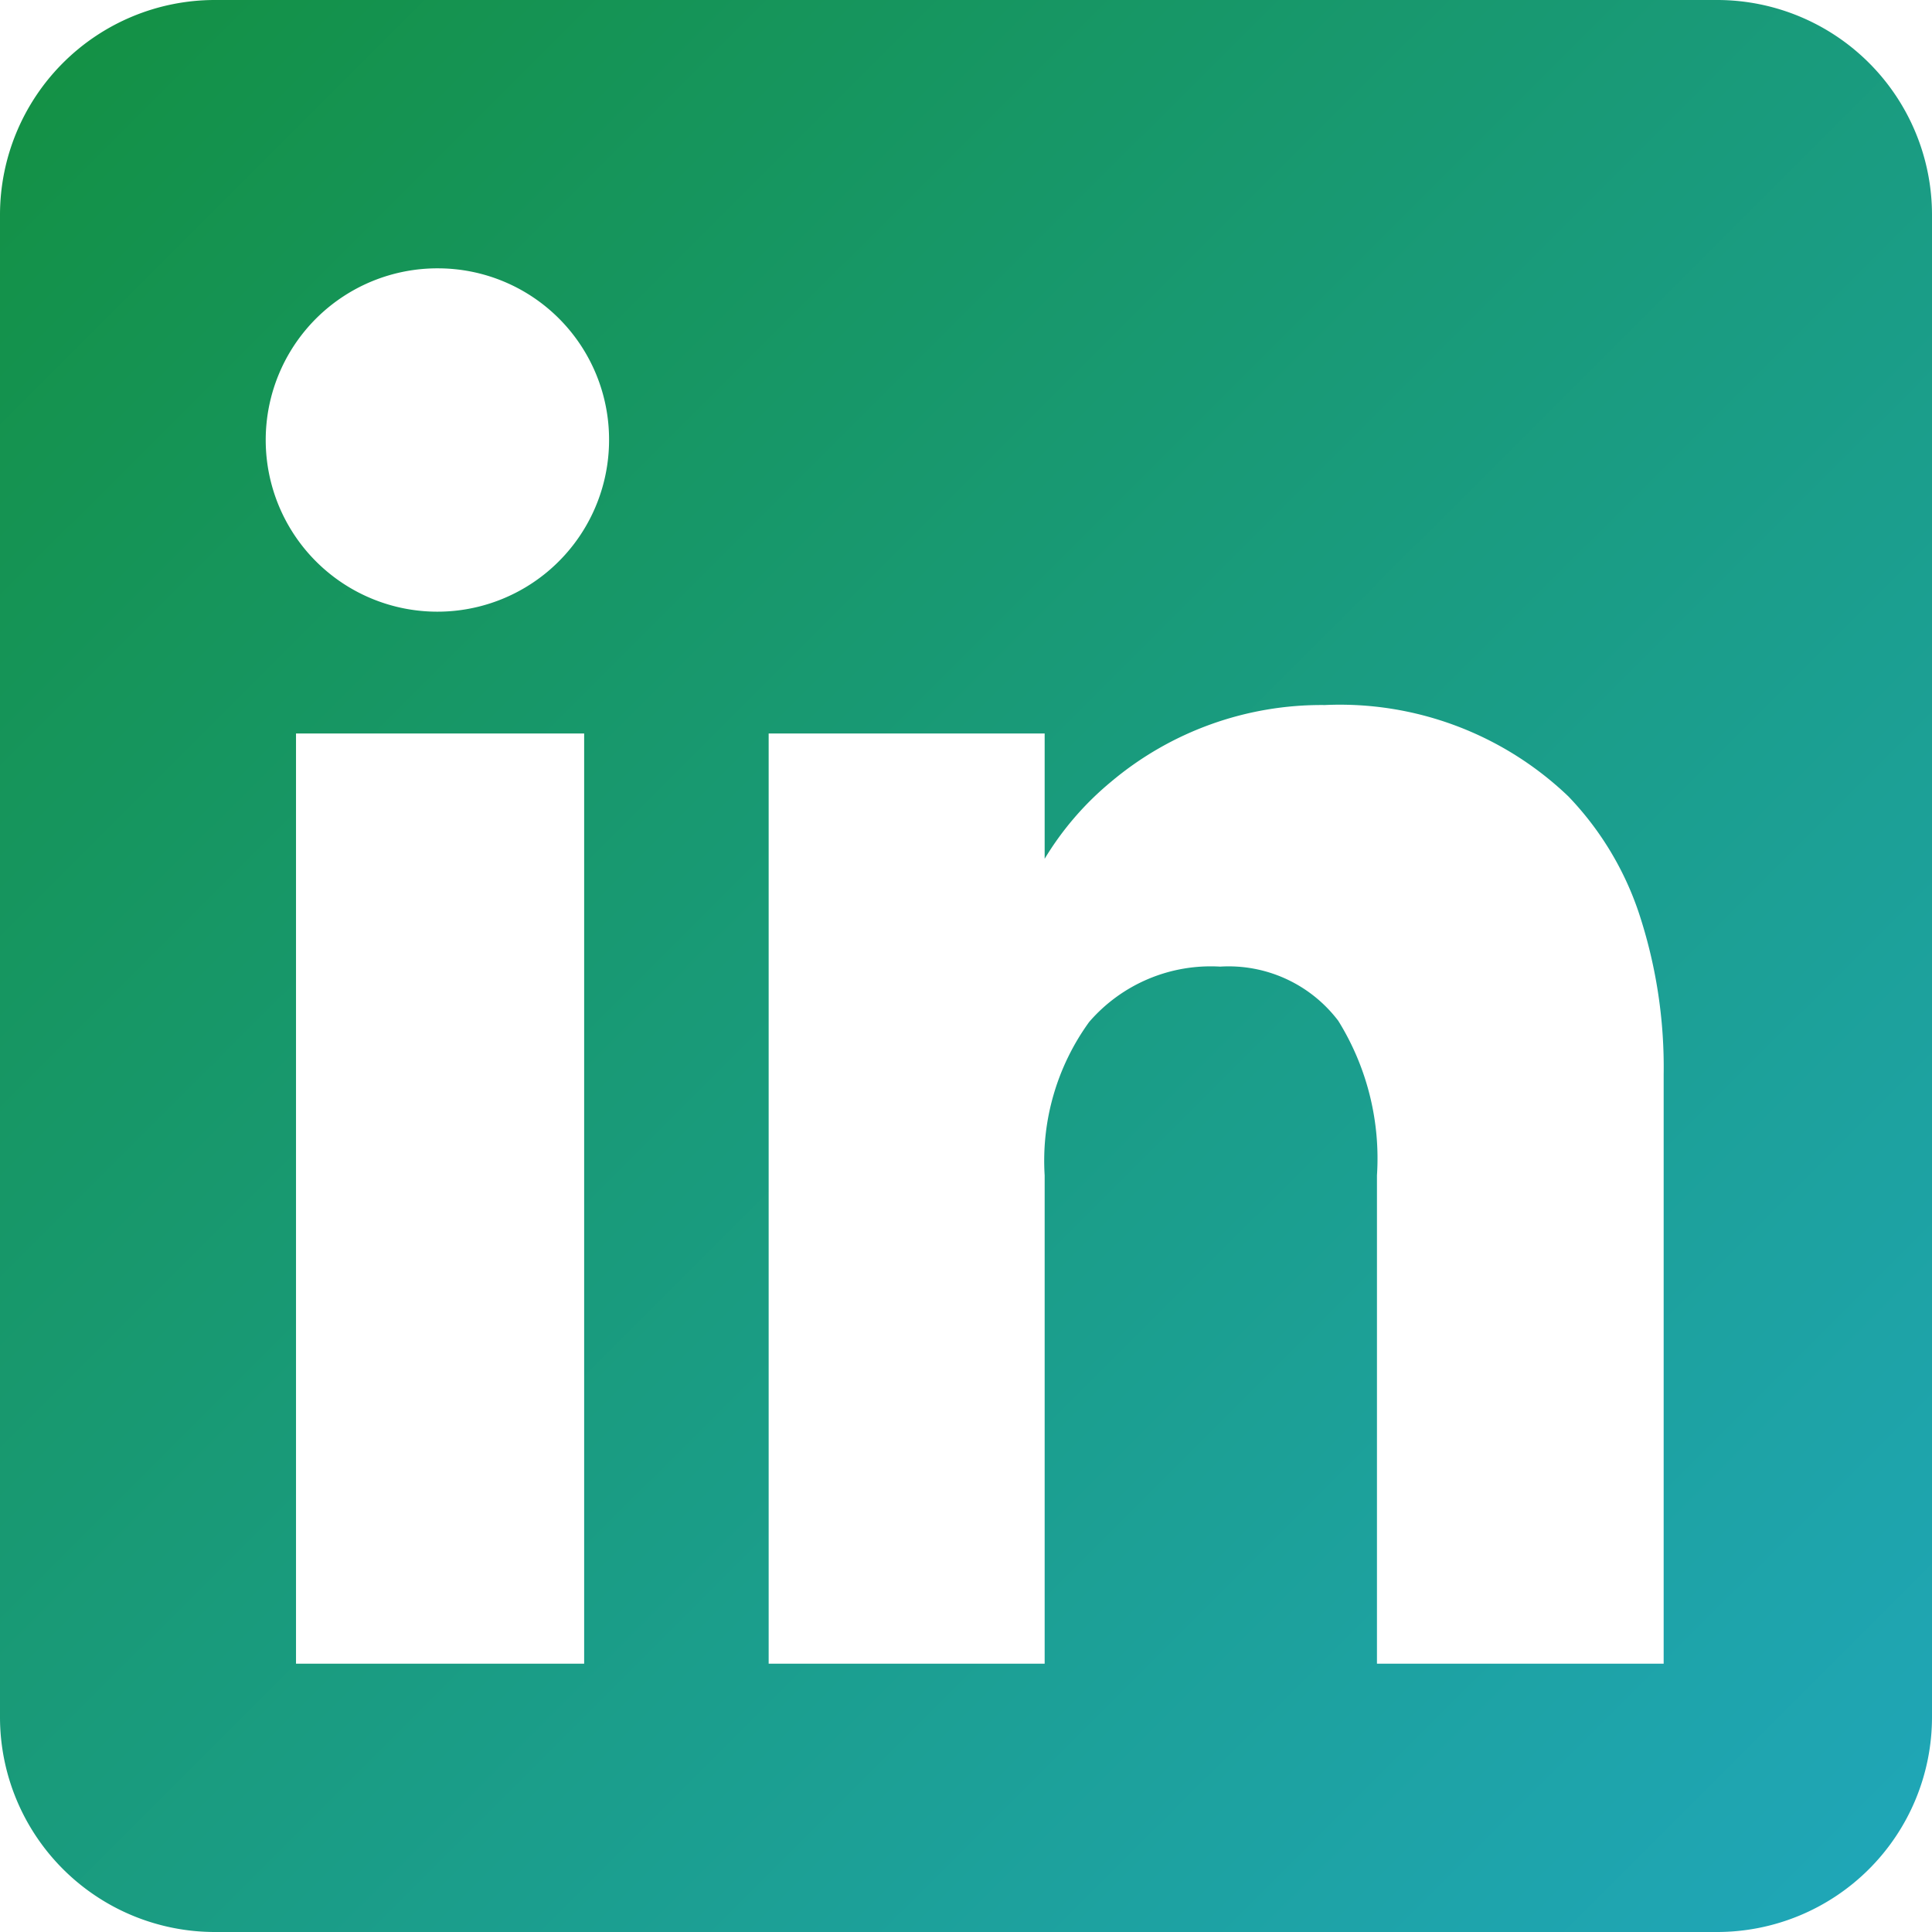 <svg xmlns="http://www.w3.org/2000/svg" xmlns:xlink="http://www.w3.org/1999/xlink" width="28" height="28" viewBox="0 0 28 28">
  <defs>
    <linearGradient id="linear-gradient" x1="-0.067" y1="-0.101" x2="1.115" y2="1.082" gradientUnits="objectBoundingBox">
      <stop offset="0" stop-color="#128e37"/>
      <stop offset="1" stop-color="#21a9c7"/>
    </linearGradient>
  </defs>
  <path id="Subtraction_2" data-name="Subtraction 2" d="M24.889,28H3.111A3.115,3.115,0,0,1,0,24.889V3.111A3.115,3.115,0,0,1,3.111,0H24.889A3.115,3.115,0,0,1,28,3.111V24.889A3.115,3.115,0,0,1,24.889,28ZM17.683,14.009a1.994,1.994,0,0,1,1.712.785,3.779,3.779,0,0,1,.561,2.24v7.077h4.155V15.575a7.116,7.116,0,0,0-.365-2.361,4.5,4.5,0,0,0-1.016-1.672A4.79,4.79,0,0,0,19.2,10.218,4.733,4.733,0,0,0,16.1,11.332a4.395,4.395,0,0,0-.96,1.114V10.63h-4V24.111h4V17.034a3.427,3.427,0,0,1,.645-2.223A2.327,2.327,0,0,1,17.683,14.009ZM4.29,10.63V24.111H8.466V10.63ZM6.358,3.889A2.488,2.488,0,1,0,8.827,6.377,2.481,2.481,0,0,0,6.358,3.889Z" fill="url(#linear-gradient)"/>
</svg>
